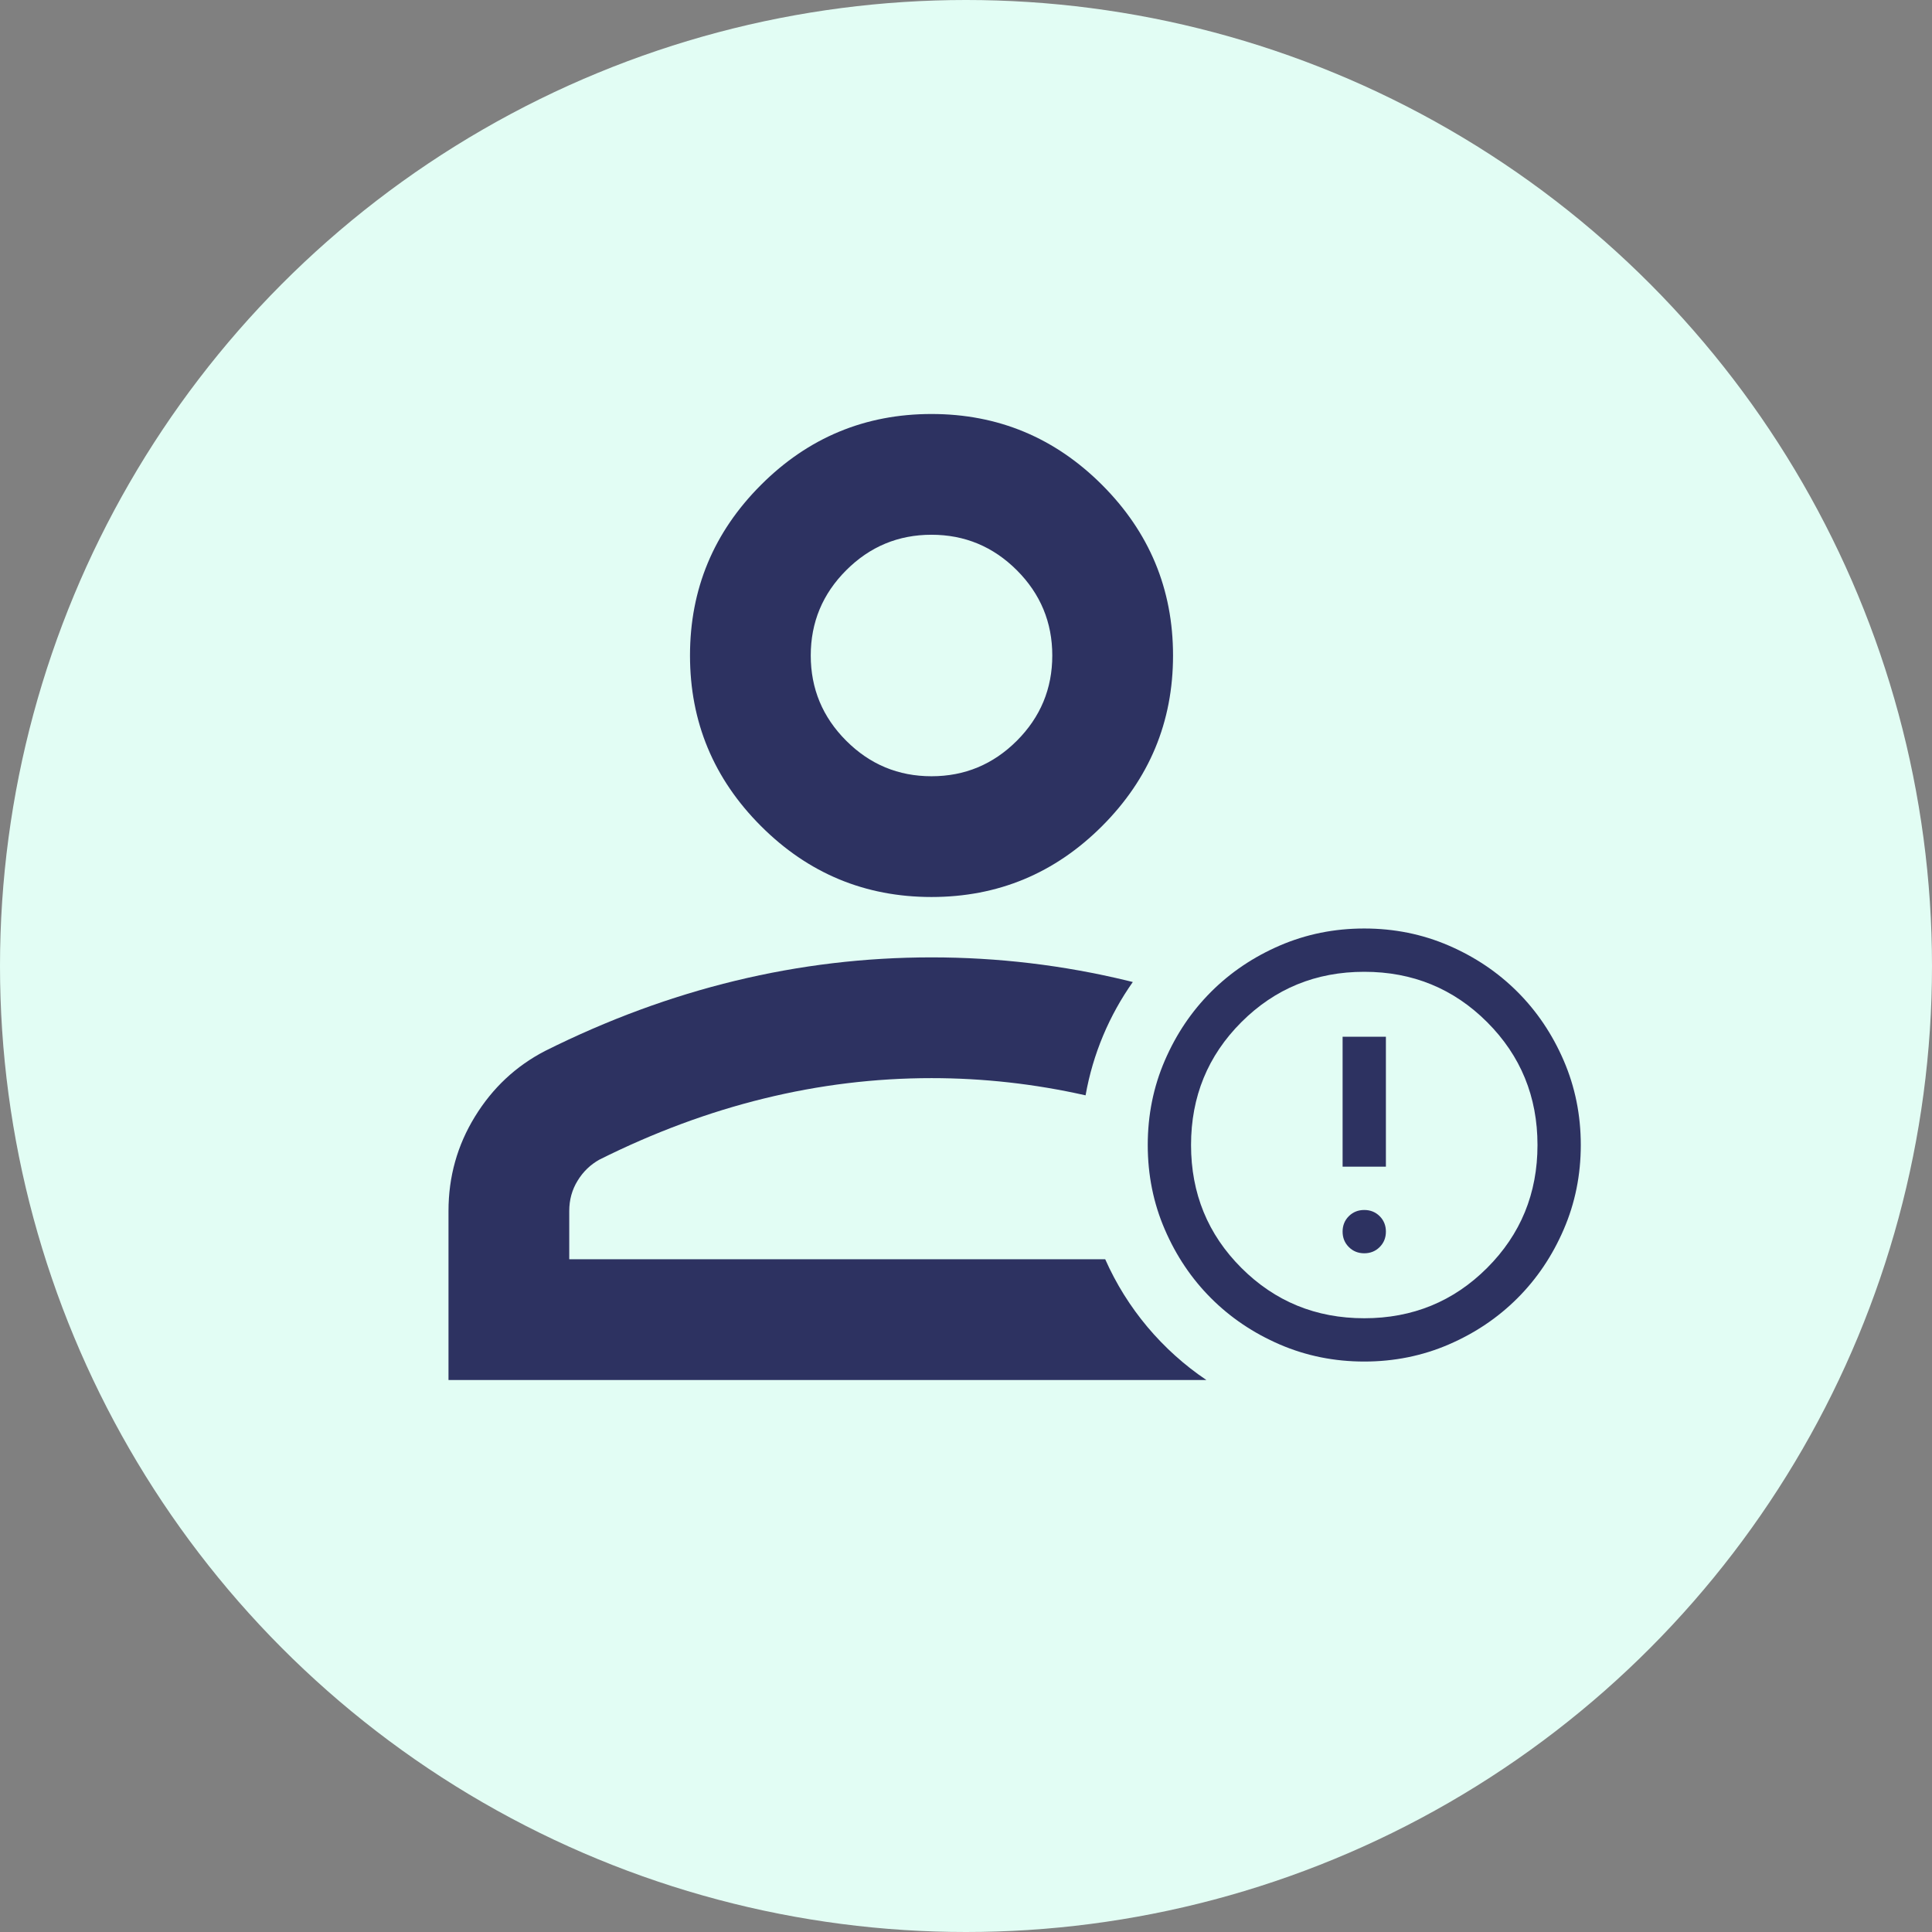 <svg width="56" height="56" viewBox="0 0 56 56" fill="none" xmlns="http://www.w3.org/2000/svg">
<rect x="0" y="0" width="56" height="56" fill="#808080" stroke="none"/>
<g clip-path="url(#clip0_1737_41760)">
<circle cx="28" cy="28" r="28" fill="#E2FDF4"/>
<path d="M39.544 36.327C39.721 36.327 39.871 36.267 39.991 36.146C40.111 36.026 40.171 35.877 40.171 35.699C40.171 35.522 40.111 35.372 39.991 35.252C39.871 35.132 39.721 35.072 39.544 35.072C39.366 35.072 39.217 35.132 39.096 35.252C38.976 35.372 38.916 35.522 38.916 35.699C38.916 35.877 38.976 36.026 39.096 36.146C39.217 36.267 39.366 36.327 39.544 36.327ZM38.916 33.816H40.171V30.051H38.916V33.816ZM39.544 39.465C38.675 39.465 37.86 39.3 37.096 38.971C36.332 38.641 35.668 38.194 35.103 37.629C34.538 37.064 34.091 36.4 33.762 35.636C33.432 34.873 33.268 34.057 33.268 33.189C33.268 32.321 33.432 31.505 33.762 30.741C34.091 29.978 34.538 29.314 35.103 28.749C35.668 28.184 36.332 27.737 37.096 27.407C37.86 27.078 38.675 26.913 39.544 26.913C40.412 26.913 41.228 27.078 41.991 27.407C42.755 27.737 43.419 28.184 43.984 28.749C44.549 29.314 44.996 29.978 45.325 30.741C45.655 31.505 45.82 32.321 45.82 33.189C45.82 34.057 45.655 34.873 45.325 35.636C44.996 36.4 44.549 37.064 43.984 37.629C43.419 38.194 42.755 38.641 41.991 38.971C41.228 39.3 40.412 39.465 39.544 39.465ZM39.544 38.21C40.945 38.21 42.133 37.723 43.105 36.751C44.078 35.778 44.565 34.591 44.565 33.189C44.565 31.787 44.078 30.6 43.105 29.627C42.133 28.655 40.945 28.168 39.544 28.168C38.142 28.168 36.955 28.655 35.982 29.627C35.009 30.6 34.523 31.787 34.523 33.189C34.523 34.591 35.009 35.778 35.982 36.751C36.955 37.723 38.142 38.21 39.544 38.21Z" fill="#2D3261"/>
<path fill-rule="evenodd" clip-rule="evenodd" d="M22.057 23.944C23.427 25.315 25.076 26 27 26C28.926 26 30.574 25.315 31.945 23.944C33.315 22.573 34.001 20.925 34.001 19C34.001 17.075 33.315 15.427 31.945 14.056C30.574 12.685 28.926 12 27 12C25.076 12 23.427 12.685 22.057 14.056C20.686 15.427 20 17.075 20 19C20 20.925 20.686 22.573 22.057 23.944ZM13 35.1V40H34.967C33.688 39.138 32.665 37.925 32.035 36.5H16.5V35.1C16.5 34.779 16.58 34.487 16.741 34.225C16.901 33.962 17.113 33.758 17.375 33.612C18.95 32.825 20.54 32.234 22.144 31.841C23.748 31.447 25.367 31.25 27 31.25C28.501 31.25 29.99 31.416 31.466 31.749C31.679 30.542 32.156 29.427 32.835 28.464C32.786 28.452 32.737 28.44 32.688 28.428C30.822 27.976 28.926 27.75 27 27.75C25.076 27.75 23.18 27.976 21.313 28.428C19.446 28.88 17.608 29.558 15.8 30.462C14.954 30.9 14.276 31.534 13.766 32.366C13.255 33.197 13 34.108 13 35.1ZM29.473 21.472C28.787 22.157 27.963 22.5 27 22.5C26.038 22.5 25.214 22.157 24.529 21.472C23.843 20.787 23.5 19.962 23.5 19C23.5 18.038 23.843 17.213 24.529 16.528C25.214 15.843 26.038 15.5 27 15.5C27.963 15.5 28.787 15.843 29.473 16.528C30.158 17.213 30.501 18.038 30.501 19C30.501 19.962 30.158 20.787 29.473 21.472Z" fill="#2D3261"/>
</g>
<defs>
<clipPath id="clip0_1737_41760">
<rect width="56" height="56" fill="white"/>
</clipPath>
</defs>
</svg>
